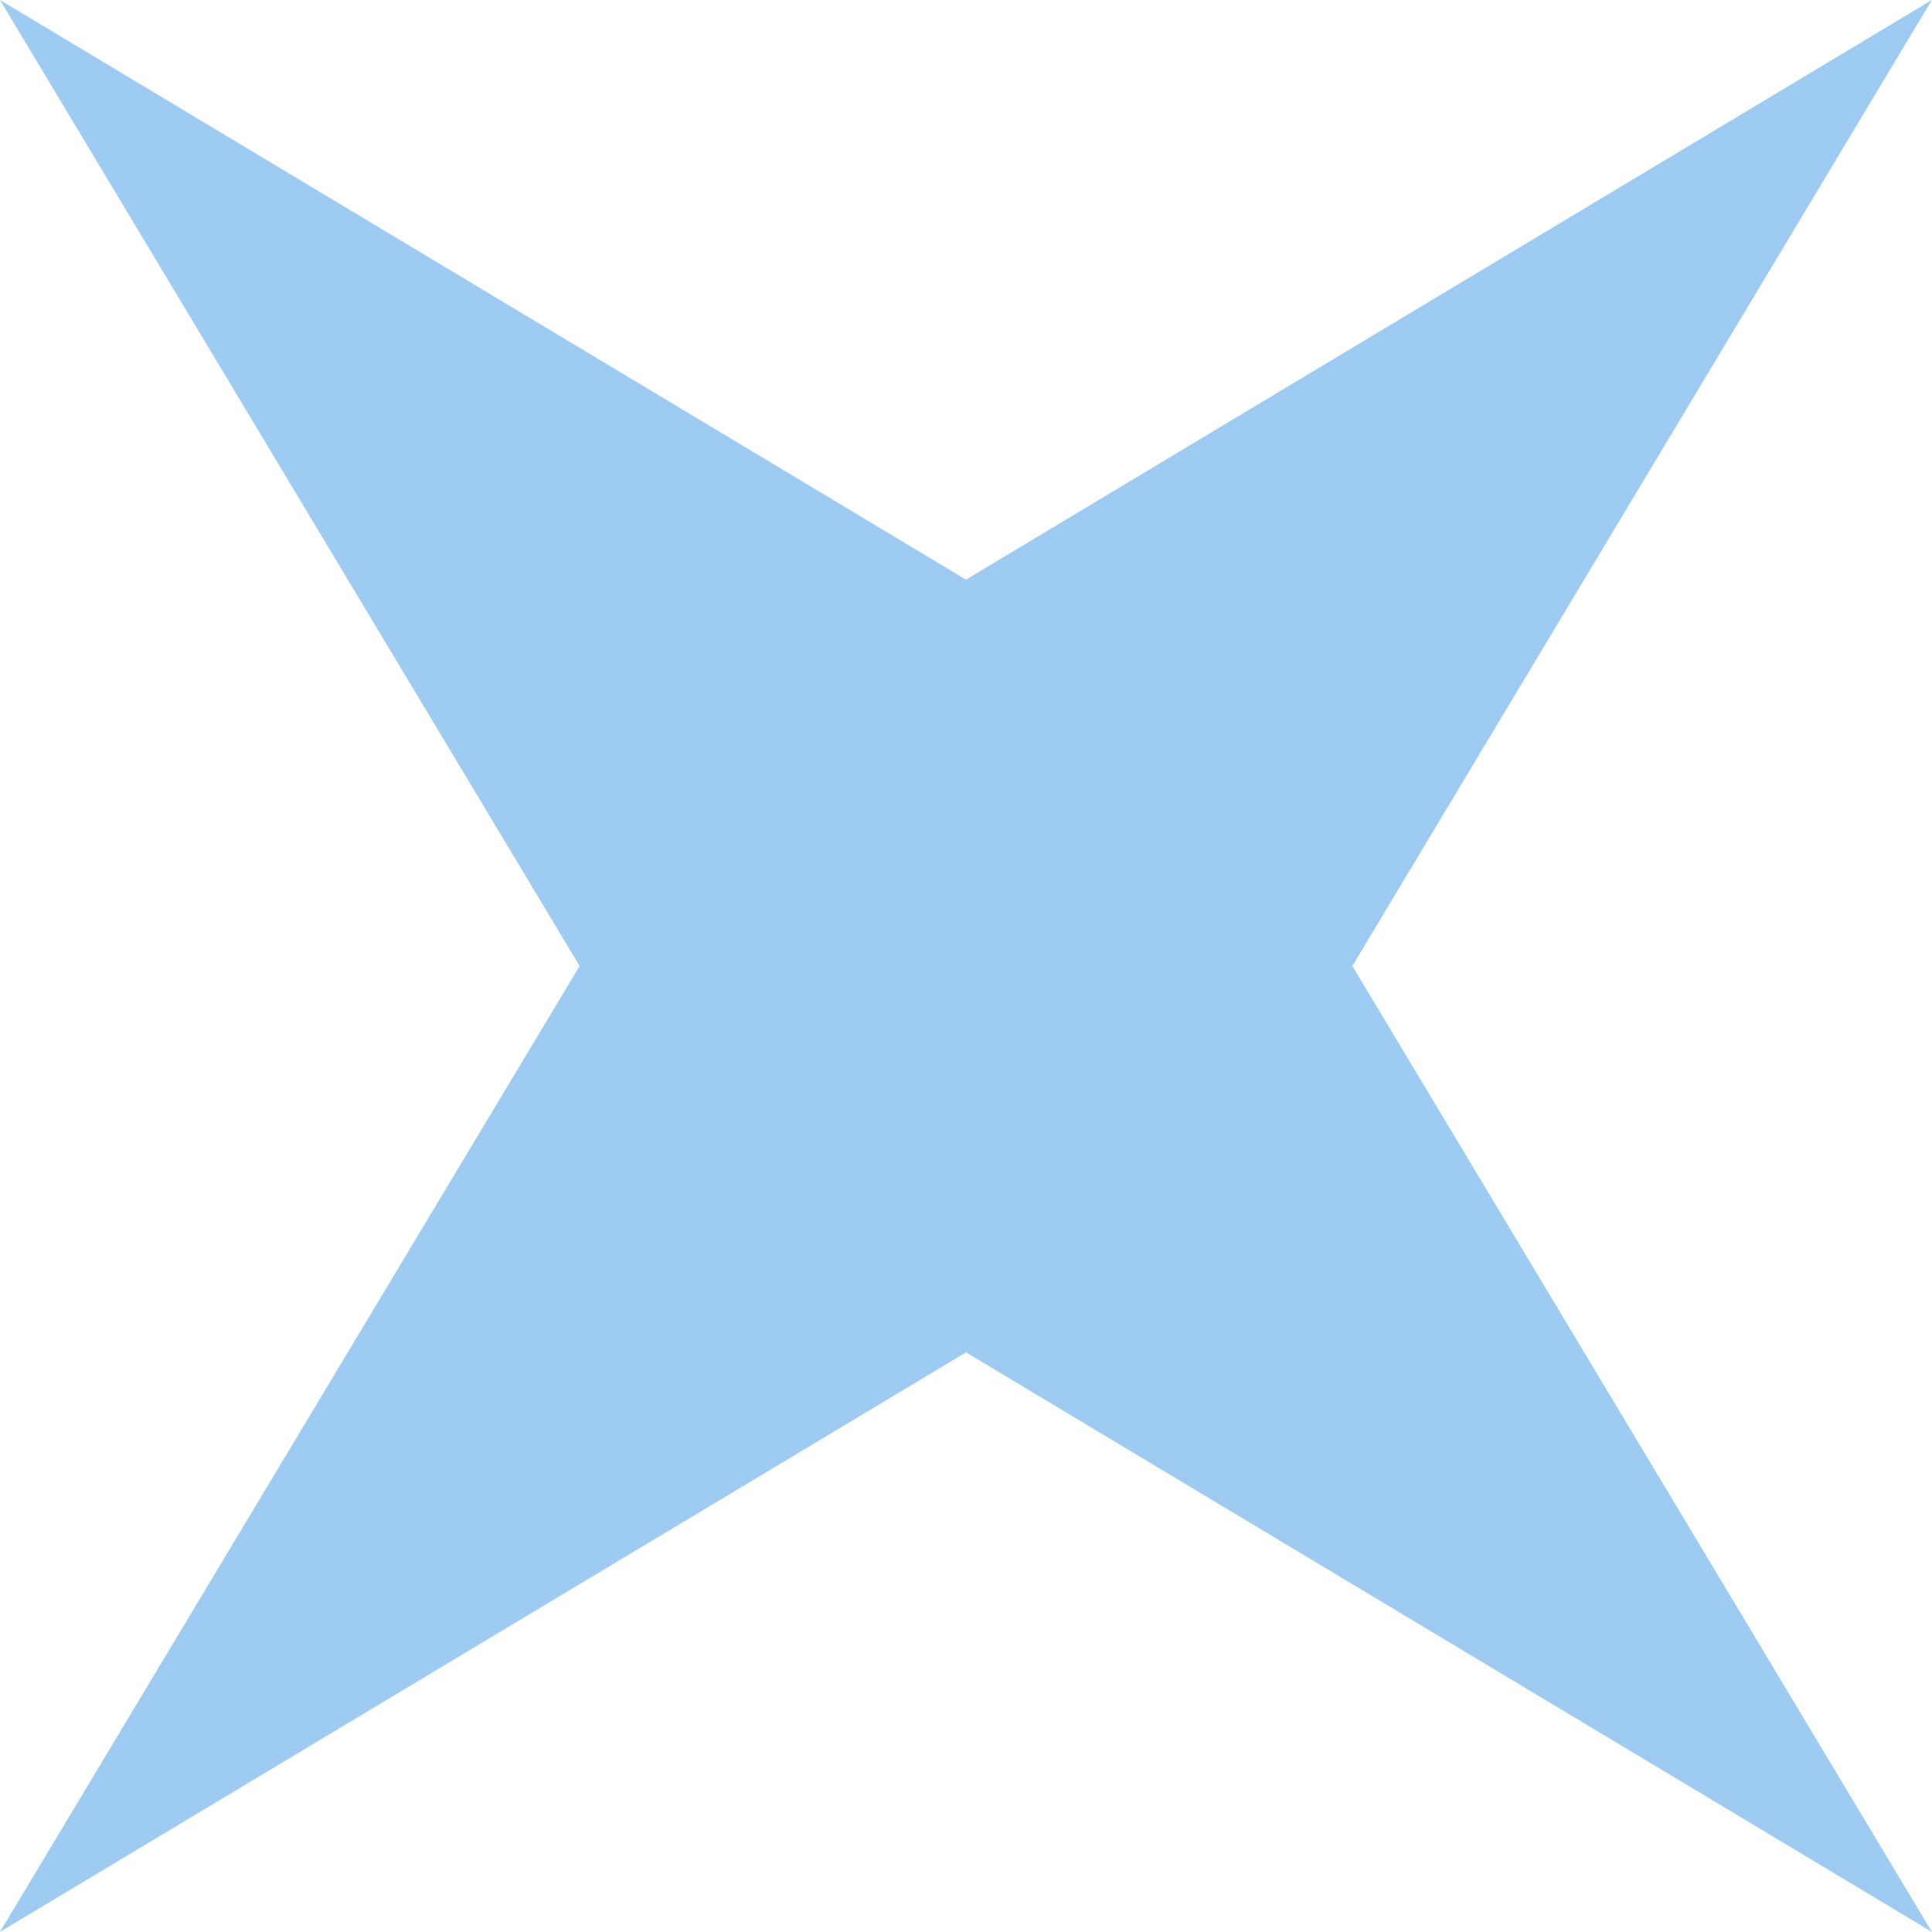 <?xml version="1.0" encoding="UTF-8"?> <svg xmlns="http://www.w3.org/2000/svg" width="16.376" height="16.376" viewBox="0 0 16.376 16.376"> <defs> <style> .cls-1 { fill: #3e98e5; fill-rule: evenodd; opacity: 0.5; } </style> </defs> <path id="Многоугольник" class="cls-1" d="M405.187,344.812L400.275,353l4.912,8.187L397,356.275l-8.188,4.912L393.725,353l-4.913-8.188L397,349.725Z" transform="translate(-388.812 -344.812)"></path> </svg> 